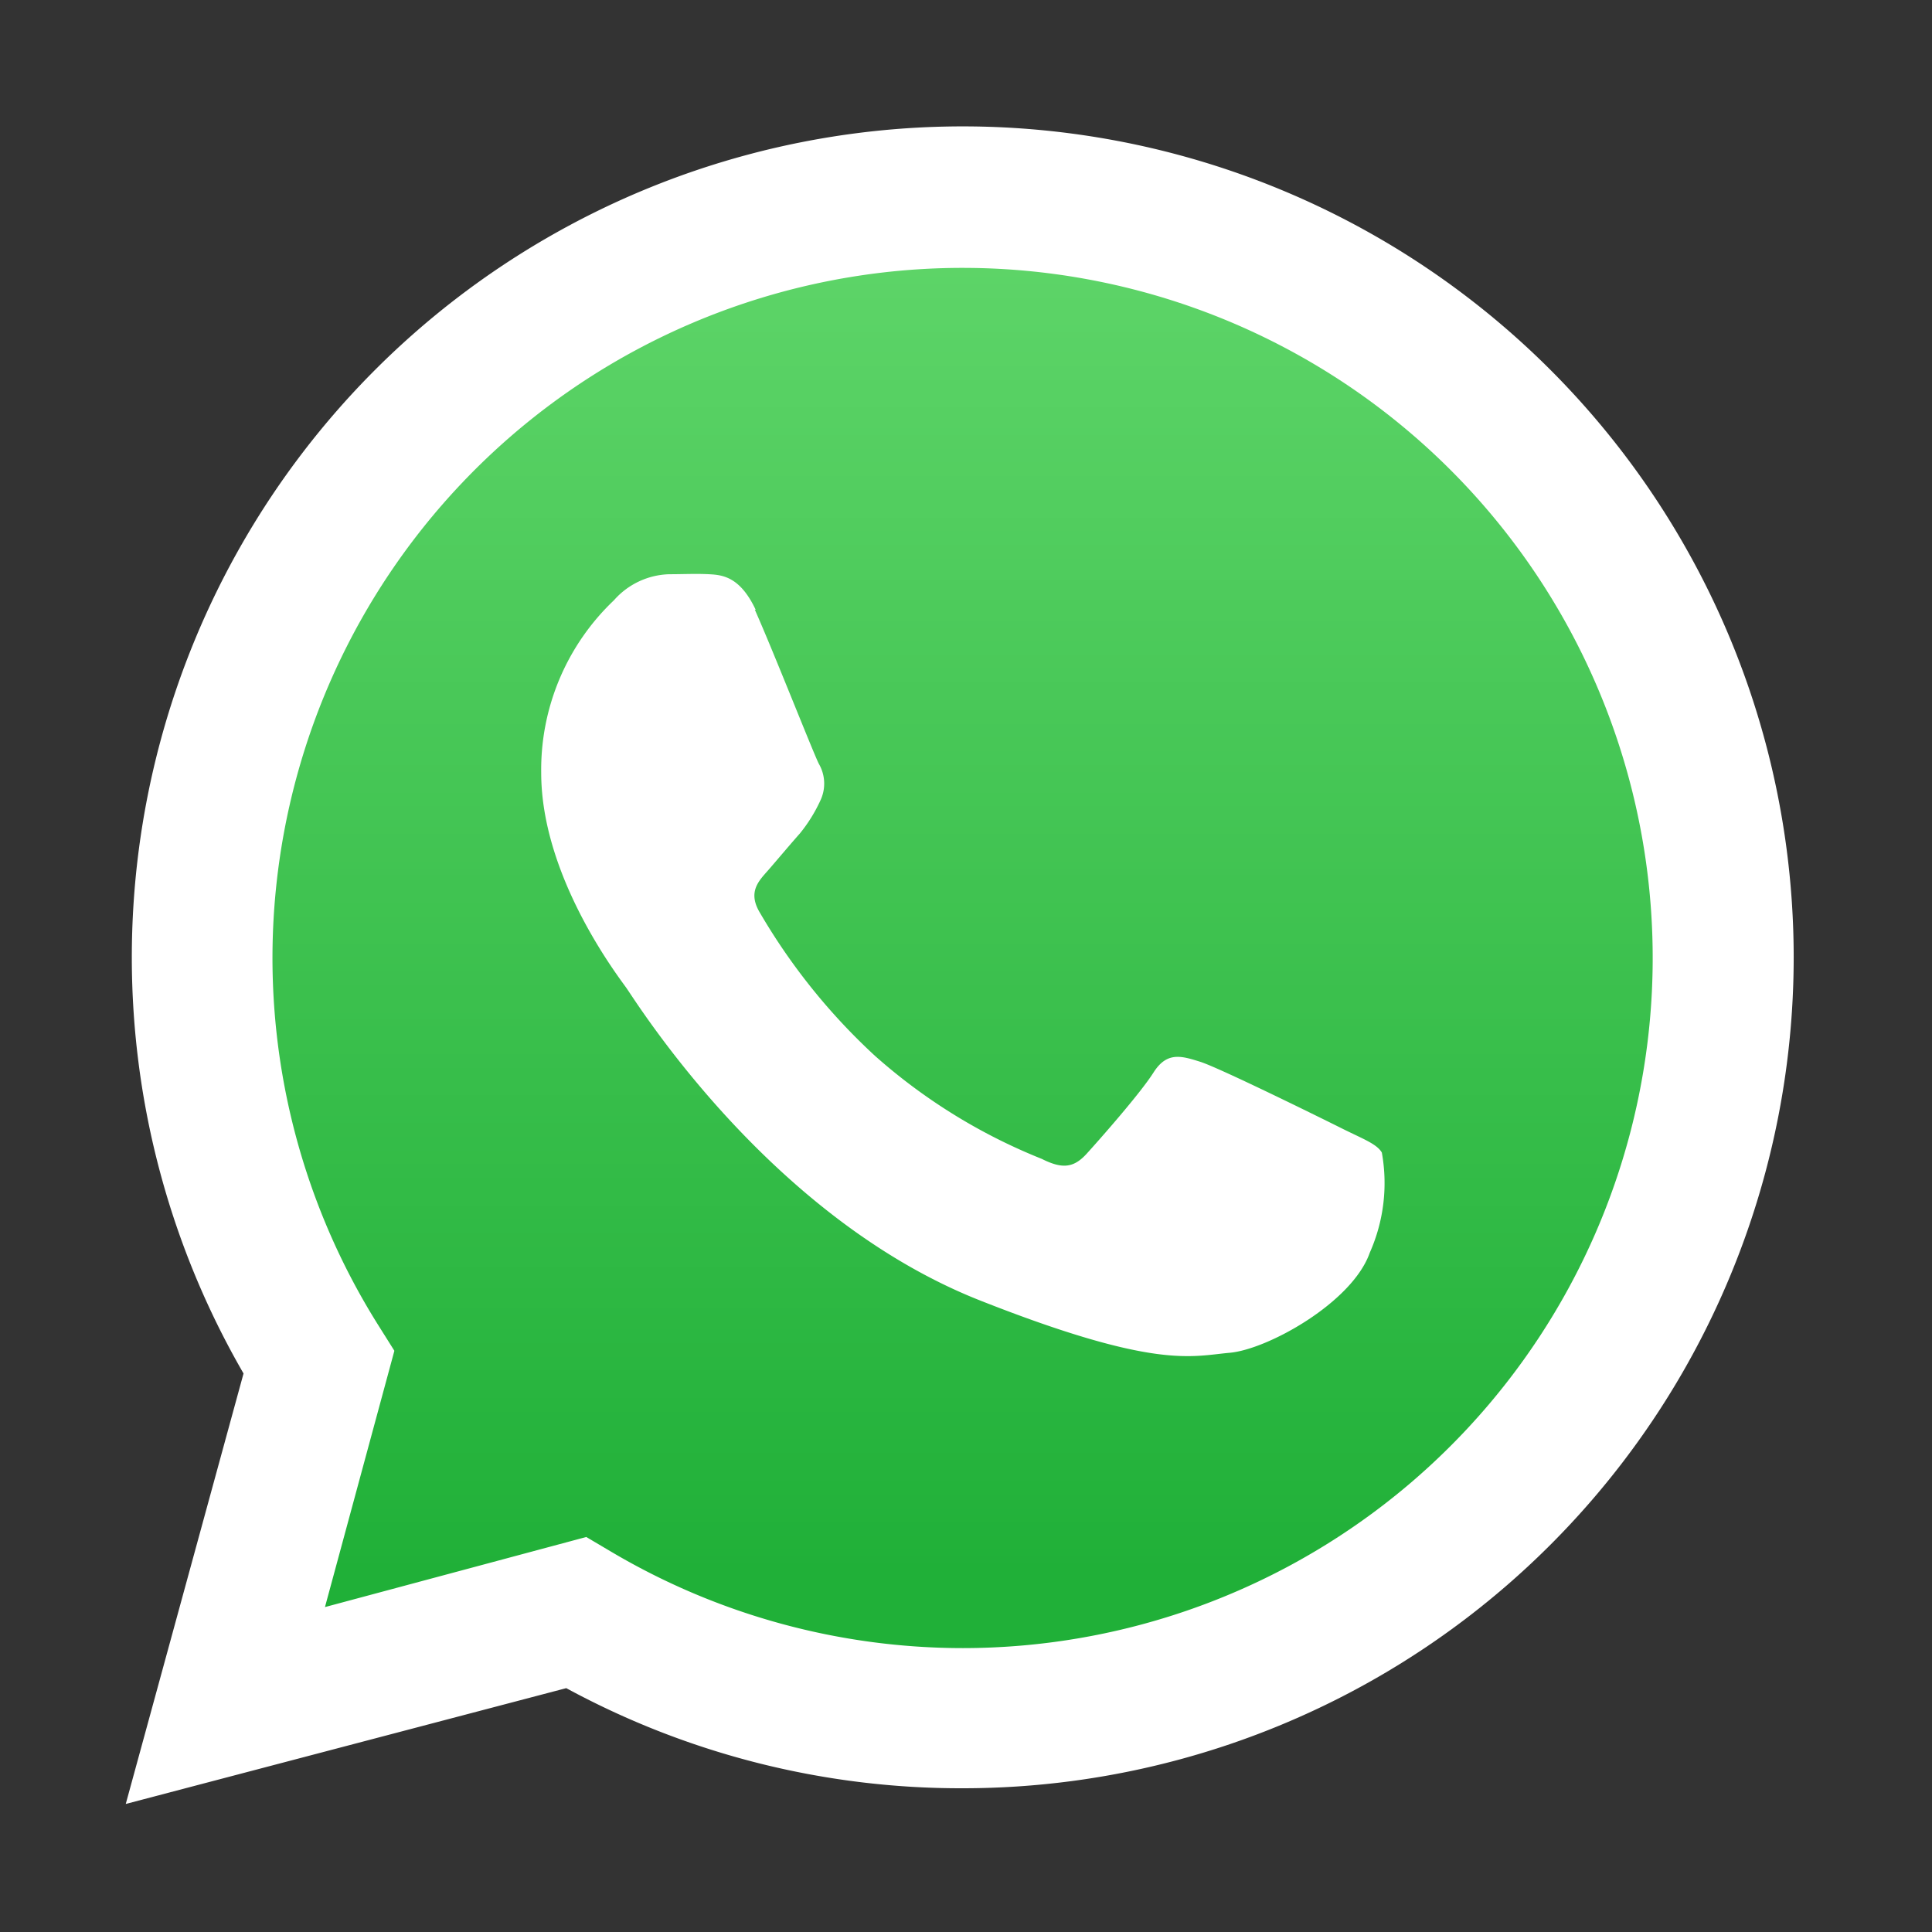 <svg xmlns="http://www.w3.org/2000/svg" width="55" height="55">
  <rect width="100%" height="100%" fill="#333333" stroke="none"/>
  <defs>
    <linearGradient
      id="a"
      x1="49.053%"
      x2="49.053%"
      y1="95.72%"
      y2="-4.802%"
    >
      <stop offset="0%" stop-color="#20B038" />
      <stop offset="1%" stop-color="#20B038" />
      <stop offset="2%" stop-color="#21B039" />
      <stop offset="2%" stop-color="#21B139" />
      <stop offset="3%" stop-color="#22B139" />
      <stop offset="4%" stop-color="#22B13A" />
      <stop offset="5%" stop-color="#23B23A" />
      <stop offset="5%" stop-color="#23B23B" />
      <stop offset="6%" stop-color="#24B23B" />
      <stop offset="7%" stop-color="#24B33B" />
      <stop offset="8%" stop-color="#25B33C" />
      <stop offset="9%" stop-color="#25B33C" />
      <stop offset="9%" stop-color="#26B33C" />
      <stop offset="10%" stop-color="#26B43D" />
      <stop offset="11%" stop-color="#27B43D" />
      <stop offset="12%" stop-color="#27B43E" />
      <stop offset="13%" stop-color="#28B53E" />
      <stop offset="13%" stop-color="#28B53E" />
      <stop offset="14%" stop-color="#29B53F" />
      <stop offset="15%" stop-color="#29B53F" />
      <stop offset="16%" stop-color="#2AB640" />
      <stop offset="16%" stop-color="#2AB640" />
      <stop offset="17%" stop-color="#2BB640" />
      <stop offset="18%" stop-color="#2BB741" />
      <stop offset="19%" stop-color="#2CB741" />
      <stop offset="20%" stop-color="#2CB742" />
      <stop offset="20%" stop-color="#2DB842" />
      <stop offset="21%" stop-color="#2DB842" />
      <stop offset="22%" stop-color="#2EB843" />
      <stop offset="23%" stop-color="#2EB843" />
      <stop offset="23%" stop-color="#2FB944" />
      <stop offset="24%" stop-color="#2FB944" />
      <stop offset="25%" stop-color="#30B944" />
      <stop offset="26%" stop-color="#30BA45" />
      <stop offset="27%" stop-color="#31BA45" />
      <stop offset="27%" stop-color="#31BA45" />
      <stop offset="28%" stop-color="#32BB46" />
      <stop offset="29%" stop-color="#32BB46" />
      <stop offset="30%" stop-color="#33BB47" />
      <stop offset="30%" stop-color="#33BB47" />
      <stop offset="31%" stop-color="#34BC47" />
      <stop offset="32%" stop-color="#34BC48" />
      <stop offset="33%" stop-color="#35BC48" />
      <stop offset="34%" stop-color="#35BD49" />
      <stop offset="34%" stop-color="#36BD49" />
      <stop offset="35%" stop-color="#36BD49" />
      <stop offset="36%" stop-color="#37BE4A" />
      <stop offset="37%" stop-color="#37BE4A" />
      <stop offset="38%" stop-color="#38BE4B" />
      <stop offset="38%" stop-color="#38BE4B" />
      <stop offset="39%" stop-color="#39BF4B" />
      <stop offset="40%" stop-color="#39BF4C" />
      <stop offset="41%" stop-color="#3ABF4C" />
      <stop offset="41%" stop-color="#3AC04D" />
      <stop offset="42%" stop-color="#3BC04D" />
      <stop offset="43%" stop-color="#3BC04D" />
      <stop offset="44%" stop-color="#3CC04E" />
      <stop offset="45%" stop-color="#3CC14E" />
      <stop offset="45%" stop-color="#3DC14E" />
      <stop offset="46%" stop-color="#3DC14F" />
      <stop offset="47%" stop-color="#3EC24F" />
      <stop offset="48%" stop-color="#3EC250" />
      <stop offset="48%" stop-color="#3FC250" />
      <stop offset="49%" stop-color="#3FC350" />
      <stop offset="50%" stop-color="#40C351" />
      <stop offset="51%" stop-color="#40C351" />
      <stop offset="52%" stop-color="#41C352" />
      <stop offset="52%" stop-color="#41C452" />
      <stop offset="53%" stop-color="#42C452" />
      <stop offset="54%" stop-color="#42C453" />
      <stop offset="55%" stop-color="#43C553" />
      <stop offset="55%" stop-color="#43C554" />
      <stop offset="56%" stop-color="#44C554" />
      <stop offset="57%" stop-color="#44C654" />
      <stop offset="58%" stop-color="#45C655" />
      <stop offset="59%" stop-color="#45C655" />
      <stop offset="59%" stop-color="#46C655" />
      <stop offset="60%" stop-color="#46C756" />
      <stop offset="61%" stop-color="#47C756" />
      <stop offset="62%" stop-color="#47C757" />
      <stop offset="63%" stop-color="#48C857" />
      <stop offset="63%" stop-color="#48C857" />
      <stop offset="64%" stop-color="#49C858" />
      <stop offset="65%" stop-color="#49C858" />
      <stop offset="66%" stop-color="#4AC959" />
      <stop offset="66%" stop-color="#4AC959" />
      <stop offset="67%" stop-color="#4BC959" />
      <stop offset="68%" stop-color="#4BCA5A" />
      <stop offset="69%" stop-color="#4CCA5A" />
      <stop offset="70%" stop-color="#4CCA5B" />
      <stop offset="70%" stop-color="#4DCB5B" />
      <stop offset="71%" stop-color="#4DCB5B" />
      <stop offset="72%" stop-color="#4ECB5C" />
      <stop offset="73%" stop-color="#4ECB5C" />
      <stop offset="73%" stop-color="#4FCC5D" />
      <stop offset="74%" stop-color="#4FCC5D" />
      <stop offset="75%" stop-color="#50CC5D" />
      <stop offset="76%" stop-color="#50CD5E" />
      <stop offset="77%" stop-color="#51CD5E" />
      <stop offset="77%" stop-color="#51CD5E" />
      <stop offset="78%" stop-color="#52CE5F" />
      <stop offset="79%" stop-color="#52CE5F" />
      <stop offset="80%" stop-color="#53CE60" />
      <stop offset="80%" stop-color="#53CE60" />
      <stop offset="81%" stop-color="#54CF60" />
      <stop offset="82%" stop-color="#54CF61" />
      <stop offset="83%" stop-color="#55CF61" />
      <stop offset="84%" stop-color="#55D062" />
      <stop offset="84%" stop-color="#56D062" />
      <stop offset="85%" stop-color="#56D062" />
      <stop offset="86%" stop-color="#57D163" />
      <stop offset="87%" stop-color="#57D163" />
      <stop offset="88%" stop-color="#58D164" />
      <stop offset="88%" stop-color="#58D164" />
      <stop offset="89%" stop-color="#59D264" />
      <stop offset="90%" stop-color="#59D265" />
      <stop offset="91%" stop-color="#5AD265" />
      <stop offset="91%" stop-color="#5AD366" />
      <stop offset="92%" stop-color="#5BD366" />
      <stop offset="93%" stop-color="#5BD366" />
      <stop offset="94%" stop-color="#5CD367" />
      <stop offset="95%" stop-color="#5CD467" />
      <stop offset="95%" stop-color="#5DD467" />
      <stop offset="96%" stop-color="#5DD468" />
      <stop offset="97%" stop-color="#5ED568" />
      <stop offset="98%" stop-color="#5ED569" />
      <stop offset="98%" stop-color="#5FD569" />
      <stop offset="99%" stop-color="#5FD669" />
      <stop offset="100%" stop-color="#60D66A" />
    </linearGradient>
  </defs>
  <g fill="none" fill-rule="evenodd">
    <path
      fill="#FFF"
      fill-rule="nonzero"
      d="M3.58 51.355 6.933 39.1a23.655 23.655 0 1 1 20.491 11.808 23.55 23.55 0 0 1-11.304-2.85L3.58 51.355Z"
    />
    <path
      fill="url(#a)"
      fill-rule="nonzero"
      d="m13.69 40.755.722.427a19.665 19.665 0 0 0 10.003 2.736 19.646 19.646 0 1 0-16.654-9.205l.466.741-1.976 7.296 7.439-1.995Z"
      transform="translate(3 3)"
    />
    <path
      fill="#FFF"
      d="M21.515 17.364c-.446-.95-.95-.997-1.33-1.017-.38-.019-.74 0-1.13 0a2.175 2.175 0 0 0-1.577.741A6.65 6.65 0 0 0 15.407 22c0 2.907 2.119 5.7 2.413 6.108.294.409 4.085 6.555 10.099 8.921 4.987 1.966 6.003 1.577 7.086 1.482 1.084-.095 3.496-1.434 3.99-2.85a4.883 4.883 0 0 0 .343-2.85c-.143-.247-.542-.39-1.131-.684-.589-.295-3.496-1.729-4.038-1.9-.541-.171-.95-.294-1.33.304-.38.599-1.529 1.9-1.9 2.309-.37.408-.693.446-1.282.151a16.197 16.197 0 0 1-4.75-2.935 17.575 17.575 0 0 1-3.287-4.095c-.342-.588 0-.902.256-1.196.257-.295.59-.694.893-1.036.237-.29.435-.61.59-.95a1.121 1.121 0 0 0-.048-1.035c-.152-.295-1.302-3.221-1.824-4.39"
    />
    <path d="M0 0h55v55H0z" />
  </g>
</svg>